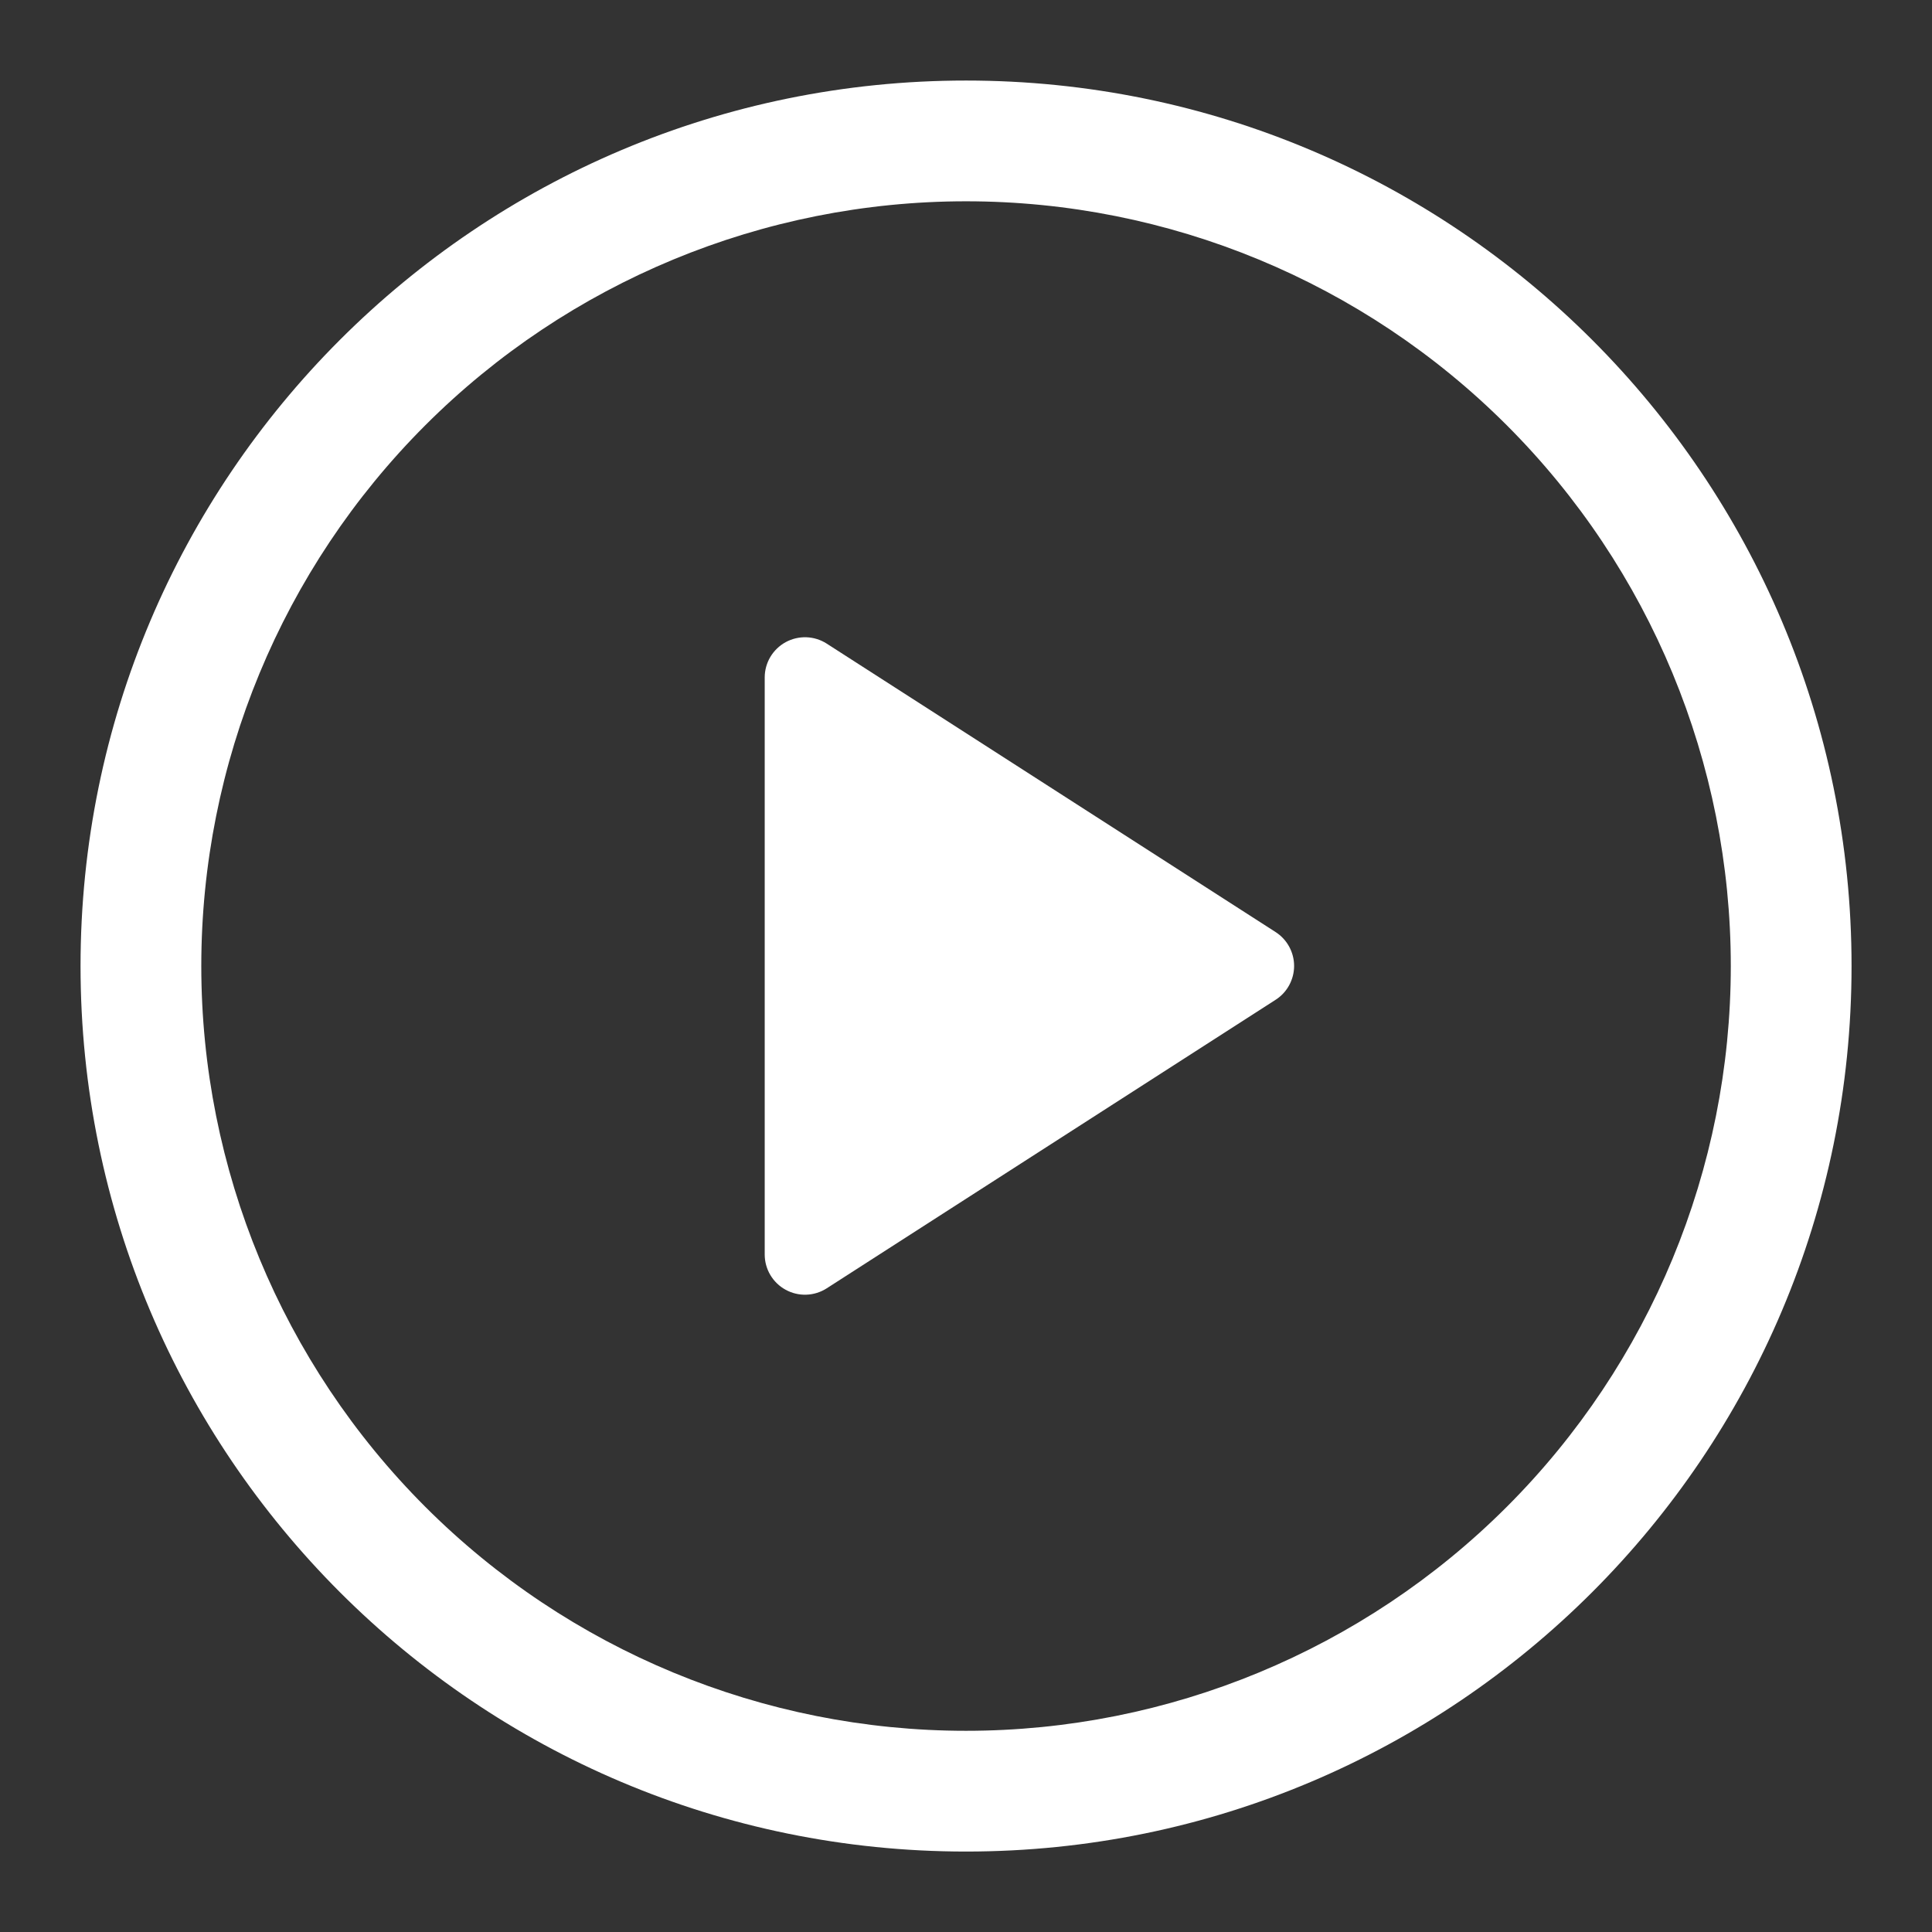 <svg width="64" height="64" viewBox="0 0 64 64" fill="none" xmlns="http://www.w3.org/2000/svg">
<rect x="0" y="0" width="64" height="64" fill="#333333" stroke="none"/>
<path d="M25.332 41.555V22.441C25.332 22.201 25.397 21.967 25.519 21.761C25.642 21.556 25.817 21.387 26.027 21.272C26.237 21.158 26.474 21.102 26.713 21.11C26.952 21.119 27.184 21.191 27.385 21.32L42.255 30.875C42.443 30.996 42.598 31.162 42.705 31.358C42.812 31.554 42.869 31.774 42.869 31.998C42.869 32.221 42.812 32.441 42.705 32.638C42.598 32.834 42.443 33 42.255 33.12L27.385 42.678C27.184 42.807 26.952 42.88 26.713 42.888C26.474 42.897 26.237 42.841 26.027 42.726C25.817 42.612 25.642 42.443 25.519 42.237C25.397 42.032 25.332 41.797 25.332 41.558V41.555Z" fill="white"/>
<path d="M2.668 32.001C2.668 15.801 15.801 2.668 32.001 2.668C48.201 2.668 61.335 15.801 61.335 32.001C61.335 48.201 48.201 61.335 32.001 61.335C15.801 61.335 2.668 48.201 2.668 32.001ZM32.001 6.668C25.282 6.668 18.839 9.337 14.088 14.088C9.337 18.839 6.668 25.282 6.668 32.001C6.668 38.72 9.337 45.164 14.088 49.915C18.839 54.666 25.282 57.335 32.001 57.335C38.72 57.335 45.164 54.666 49.915 49.915C54.666 45.164 57.335 38.72 57.335 32.001C57.335 25.282 54.666 18.839 49.915 14.088C45.164 9.337 38.72 6.668 32.001 6.668Z" fill="white"/>
</svg>
